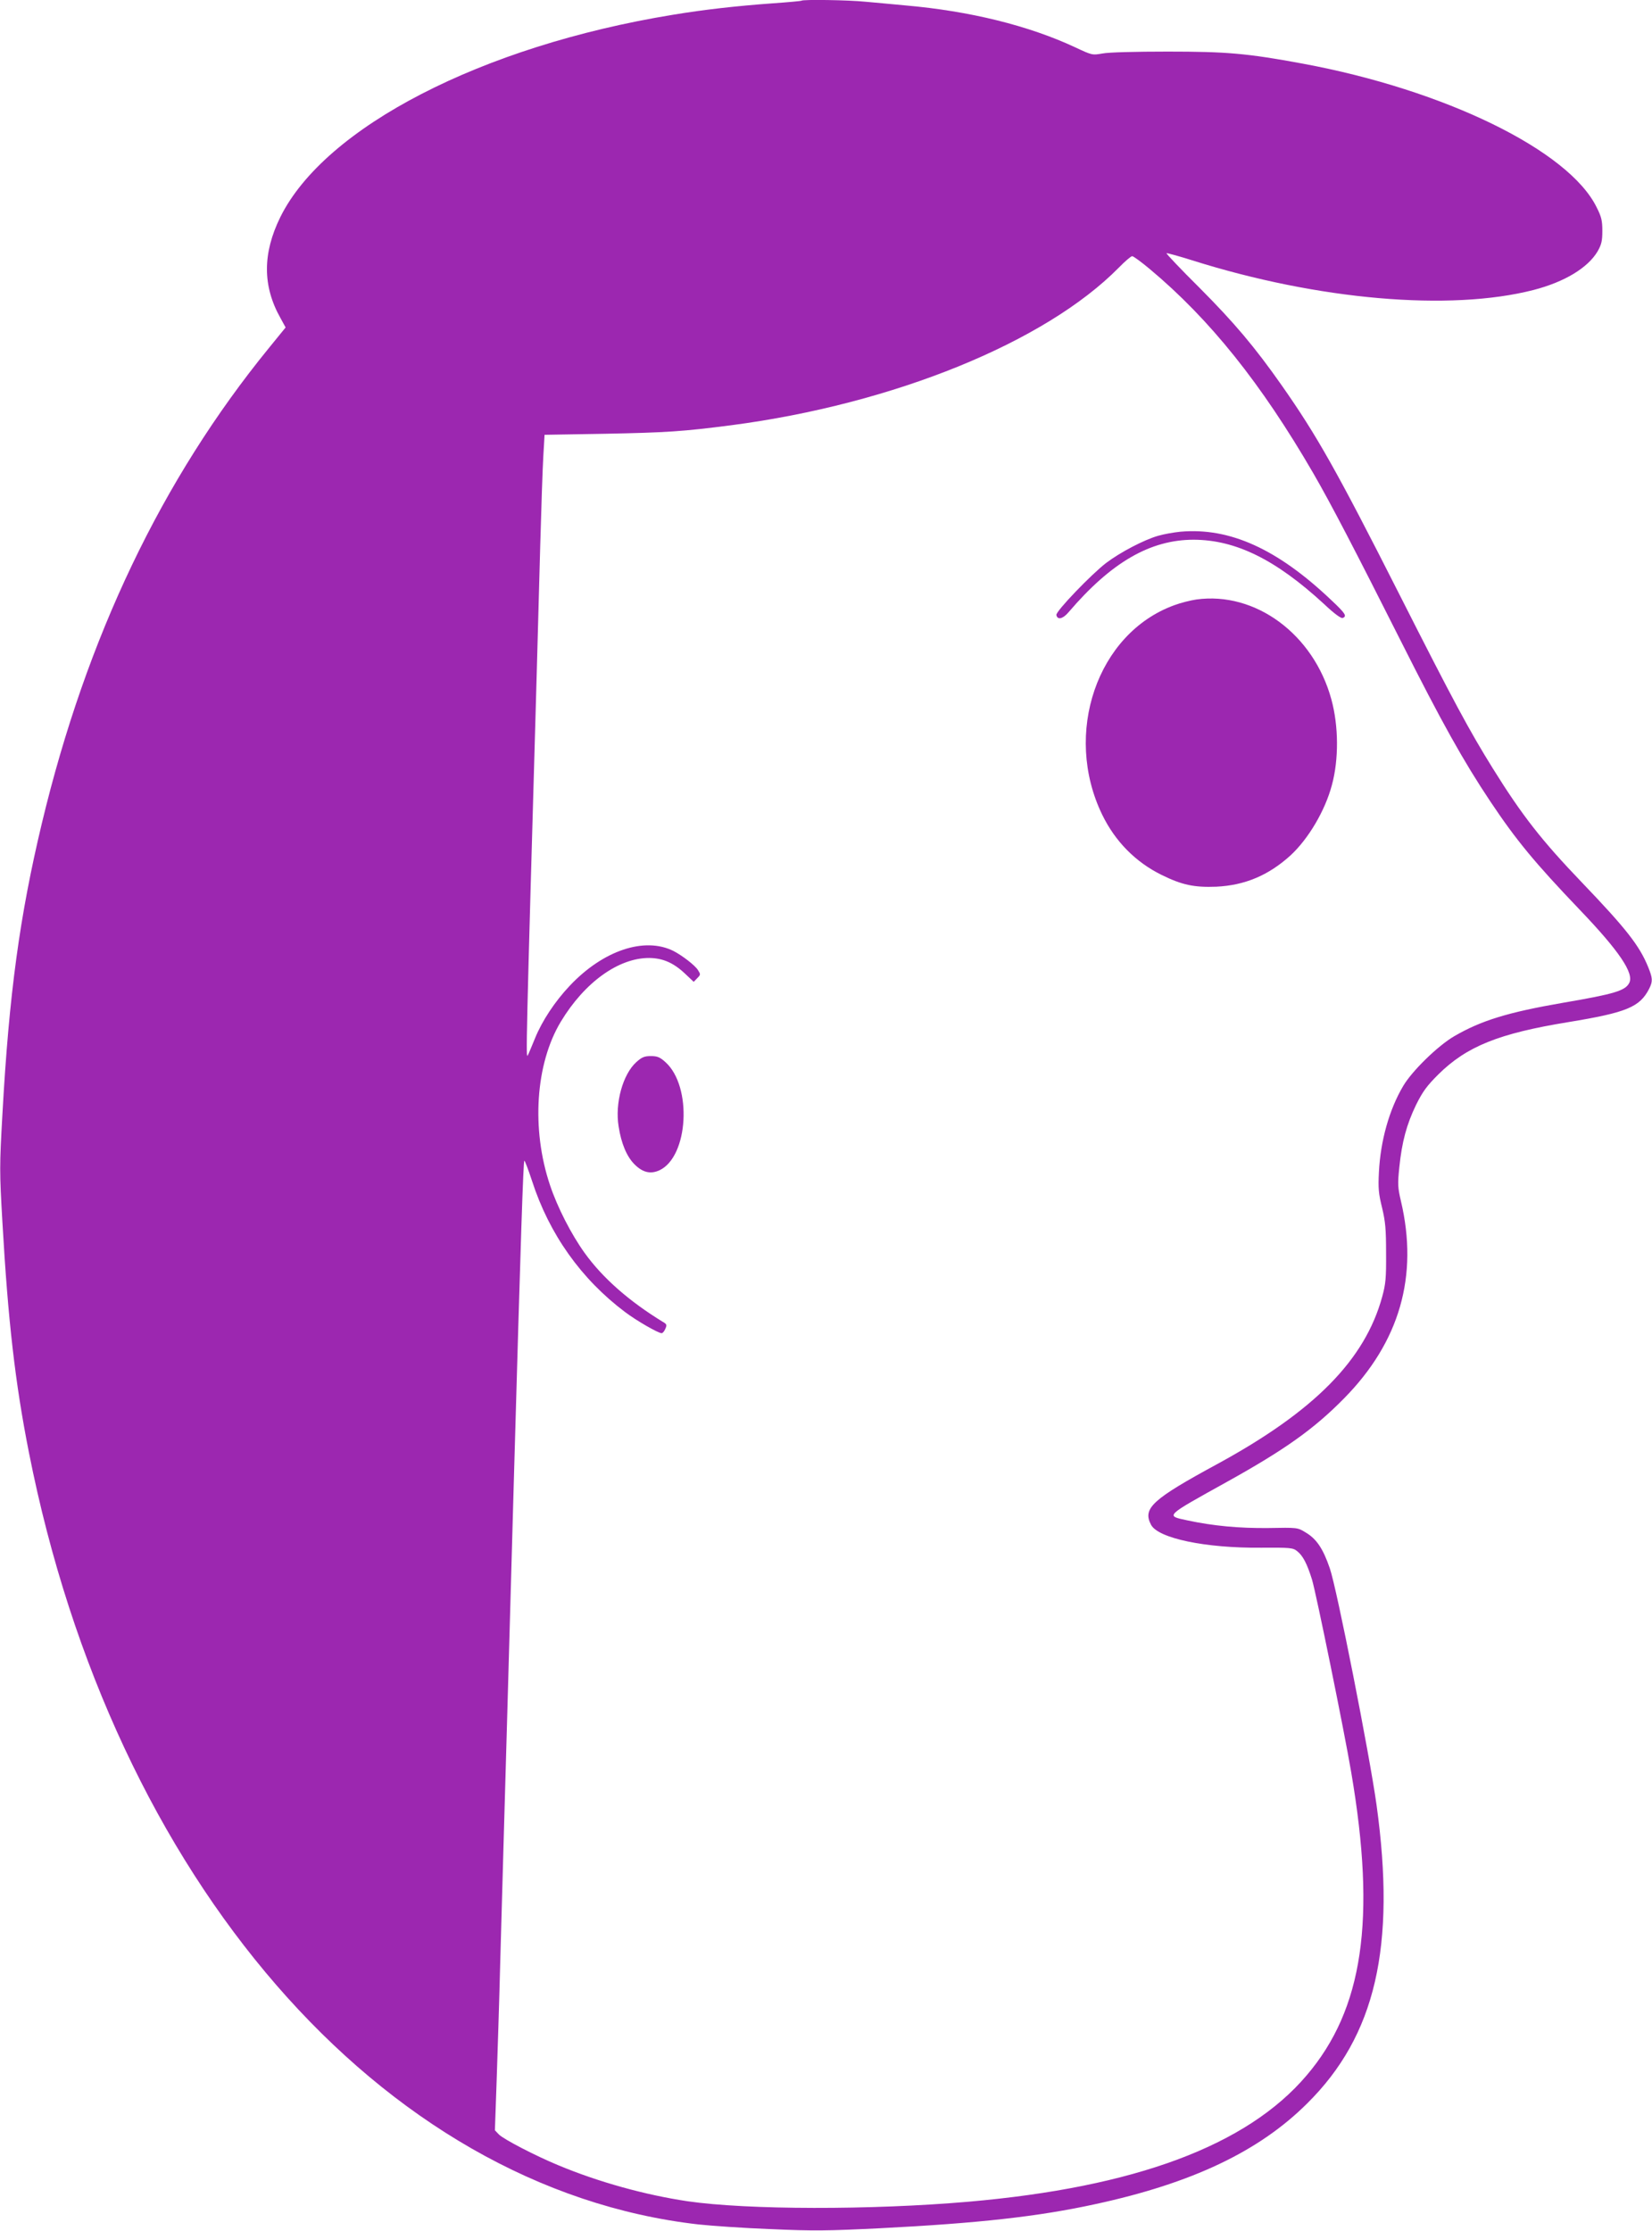 <?xml version="1.0" standalone="no"?>
<!DOCTYPE svg PUBLIC "-//W3C//DTD SVG 20010904//EN"
 "http://www.w3.org/TR/2001/REC-SVG-20010904/DTD/svg10.dtd">
<svg version="1.0" xmlns="http://www.w3.org/2000/svg"
 width="948pt" height="1280pt" viewBox="0 0 948 1280"
 preserveAspectRatio="xMidYMid meet">
<g transform="translate(0,1280) scale(0.1,-0.1)"
fill="#9c27b0" stroke="none">
<path d="M4599 12796 c-2 -2 -76 -9 -164 -15 -207 -15 -394 -36 -575 -66
-1095 -179 -1995 -644 -2251 -1160 -103 -209 -103 -397 1 -581 l29 -53 -96
-118 c-614 -753 -1047 -1659 -1303 -2728 -127 -531 -188 -979 -226 -1666 -17
-303 -17 -330 0 -625 32 -561 73 -920 152 -1319 484 -2449 2020 -4221 3841
-4429 73 -8 259 -21 415 -27 246 -11 328 -10 628 5 568 29 908 67 1234 138
556 120 941 303 1217 578 393 389 511 900 398 1715 -40 287 -228 1242 -268
1356 -39 114 -77 170 -141 207 -44 27 -47 27 -210 24 -167 -2 -318 12 -467 44
-126 27 -132 21 228 221 333 185 500 304 672 479 319 324 428 702 326 1133
-18 77 -19 97 -9 193 15 147 42 246 96 358 39 78 62 109 128 175 163 161 347
235 746 300 335 55 410 86 464 192 21 42 20 60 -6 124 -50 123 -127 221 -380
485 -231 241 -343 384 -511 654 -136 219 -224 382 -537 1000 -359 709 -474
912 -673 1196 -157 224 -274 362 -474 563 -107 106 -192 196 -189 198 2 2 69
-16 148 -41 723 -228 1479 -293 1958 -170 178 46 312 127 368 222 22 39 27 59
27 117 0 59 -5 81 -33 136 -160 326 -871 673 -1687 824 -319 59 -436 69 -775
69 -184 0 -340 -4 -374 -11 -58 -10 -59 -10 -155 35 -267 125 -607 209 -976
241 -71 7 -174 16 -228 21 -96 10 -360 14 -368 6z m1998 -1539 c346 -289 641
-658 939 -1172 103 -178 241 -444 501 -960 236 -469 361 -693 516 -925 149
-223 255 -351 511 -619 228 -238 315 -367 285 -422 -23 -44 -86 -63 -379 -113
-318 -55 -470 -102 -625 -192 -94 -55 -242 -199 -293 -286 -80 -135 -130 -314
-139 -493 -5 -94 -2 -124 18 -205 19 -80 23 -122 23 -260 1 -142 -2 -177 -22
-250 -99 -363 -389 -657 -945 -960 -376 -204 -431 -255 -382 -349 40 -78 313
-135 631 -132 170 1 183 0 208 -20 33 -26 57 -73 85 -163 23 -75 186 -874 225
-1106 144 -845 68 -1359 -256 -1739 -342 -403 -985 -642 -1943 -725 -555 -48
-1267 -47 -1610 3 -242 36 -510 110 -740 206 -131 54 -318 151 -343 178 l-22
23 10 285 c5 156 15 453 20 659 6 206 15 526 20 710 5 184 14 499 20 700 6
201 15 520 20 710 5 190 14 509 20 710 38 1337 53 1790 59 1790 3 0 23 -52 44
-116 99 -306 282 -563 533 -752 66 -50 191 -122 211 -122 6 0 15 11 21 25 10
22 9 27 -16 41 -191 117 -343 250 -446 393 -78 108 -158 265 -200 391 -108
322 -83 696 62 937 136 226 332 367 508 366 77 -1 138 -27 204 -89 l51 -48 20
21 c20 20 20 22 4 47 -18 28 -90 83 -140 109 -166 83 -404 4 -596 -200 -85
-90 -158 -201 -198 -299 -18 -43 -36 -88 -42 -99 -12 -25 -11 24 51 2190 5
182 14 510 20 730 6 220 14 454 18 520 l7 120 350 6 c352 7 443 13 722 49 931
122 1801 476 2223 904 35 36 70 66 77 66 7 0 52 -33 100 -73z"/>
<path d="M6774 9749 c-39 -4 -97 -14 -130 -24 -79 -23 -214 -93 -296 -155 -85
-65 -290 -278 -286 -299 6 -30 37 -23 70 16 245 287 469 416 718 416 242 -1
471 -114 748 -369 58 -55 98 -84 107 -80 26 10 16 26 -65 102 -309 294 -583
418 -866 393z"/>
<path d="M6865 9360 c-33 -5 -90 -19 -127 -33 -442 -161 -639 -736 -413 -1202
75 -154 192 -272 340 -345 117 -58 188 -73 315 -68 164 8 299 65 425 179 103
95 199 257 238 404 40 147 39 339 -3 492 -102 374 -436 620 -775 573z"/>
<path d="M3651 6705 c-77 -70 -123 -235 -101 -369 15 -98 47 -173 91 -217 47
-47 92 -58 144 -34 166 79 188 481 34 620 -32 29 -47 35 -84 35 -37 0 -52 -6
-84 -35z"/>
</g>
</svg>
